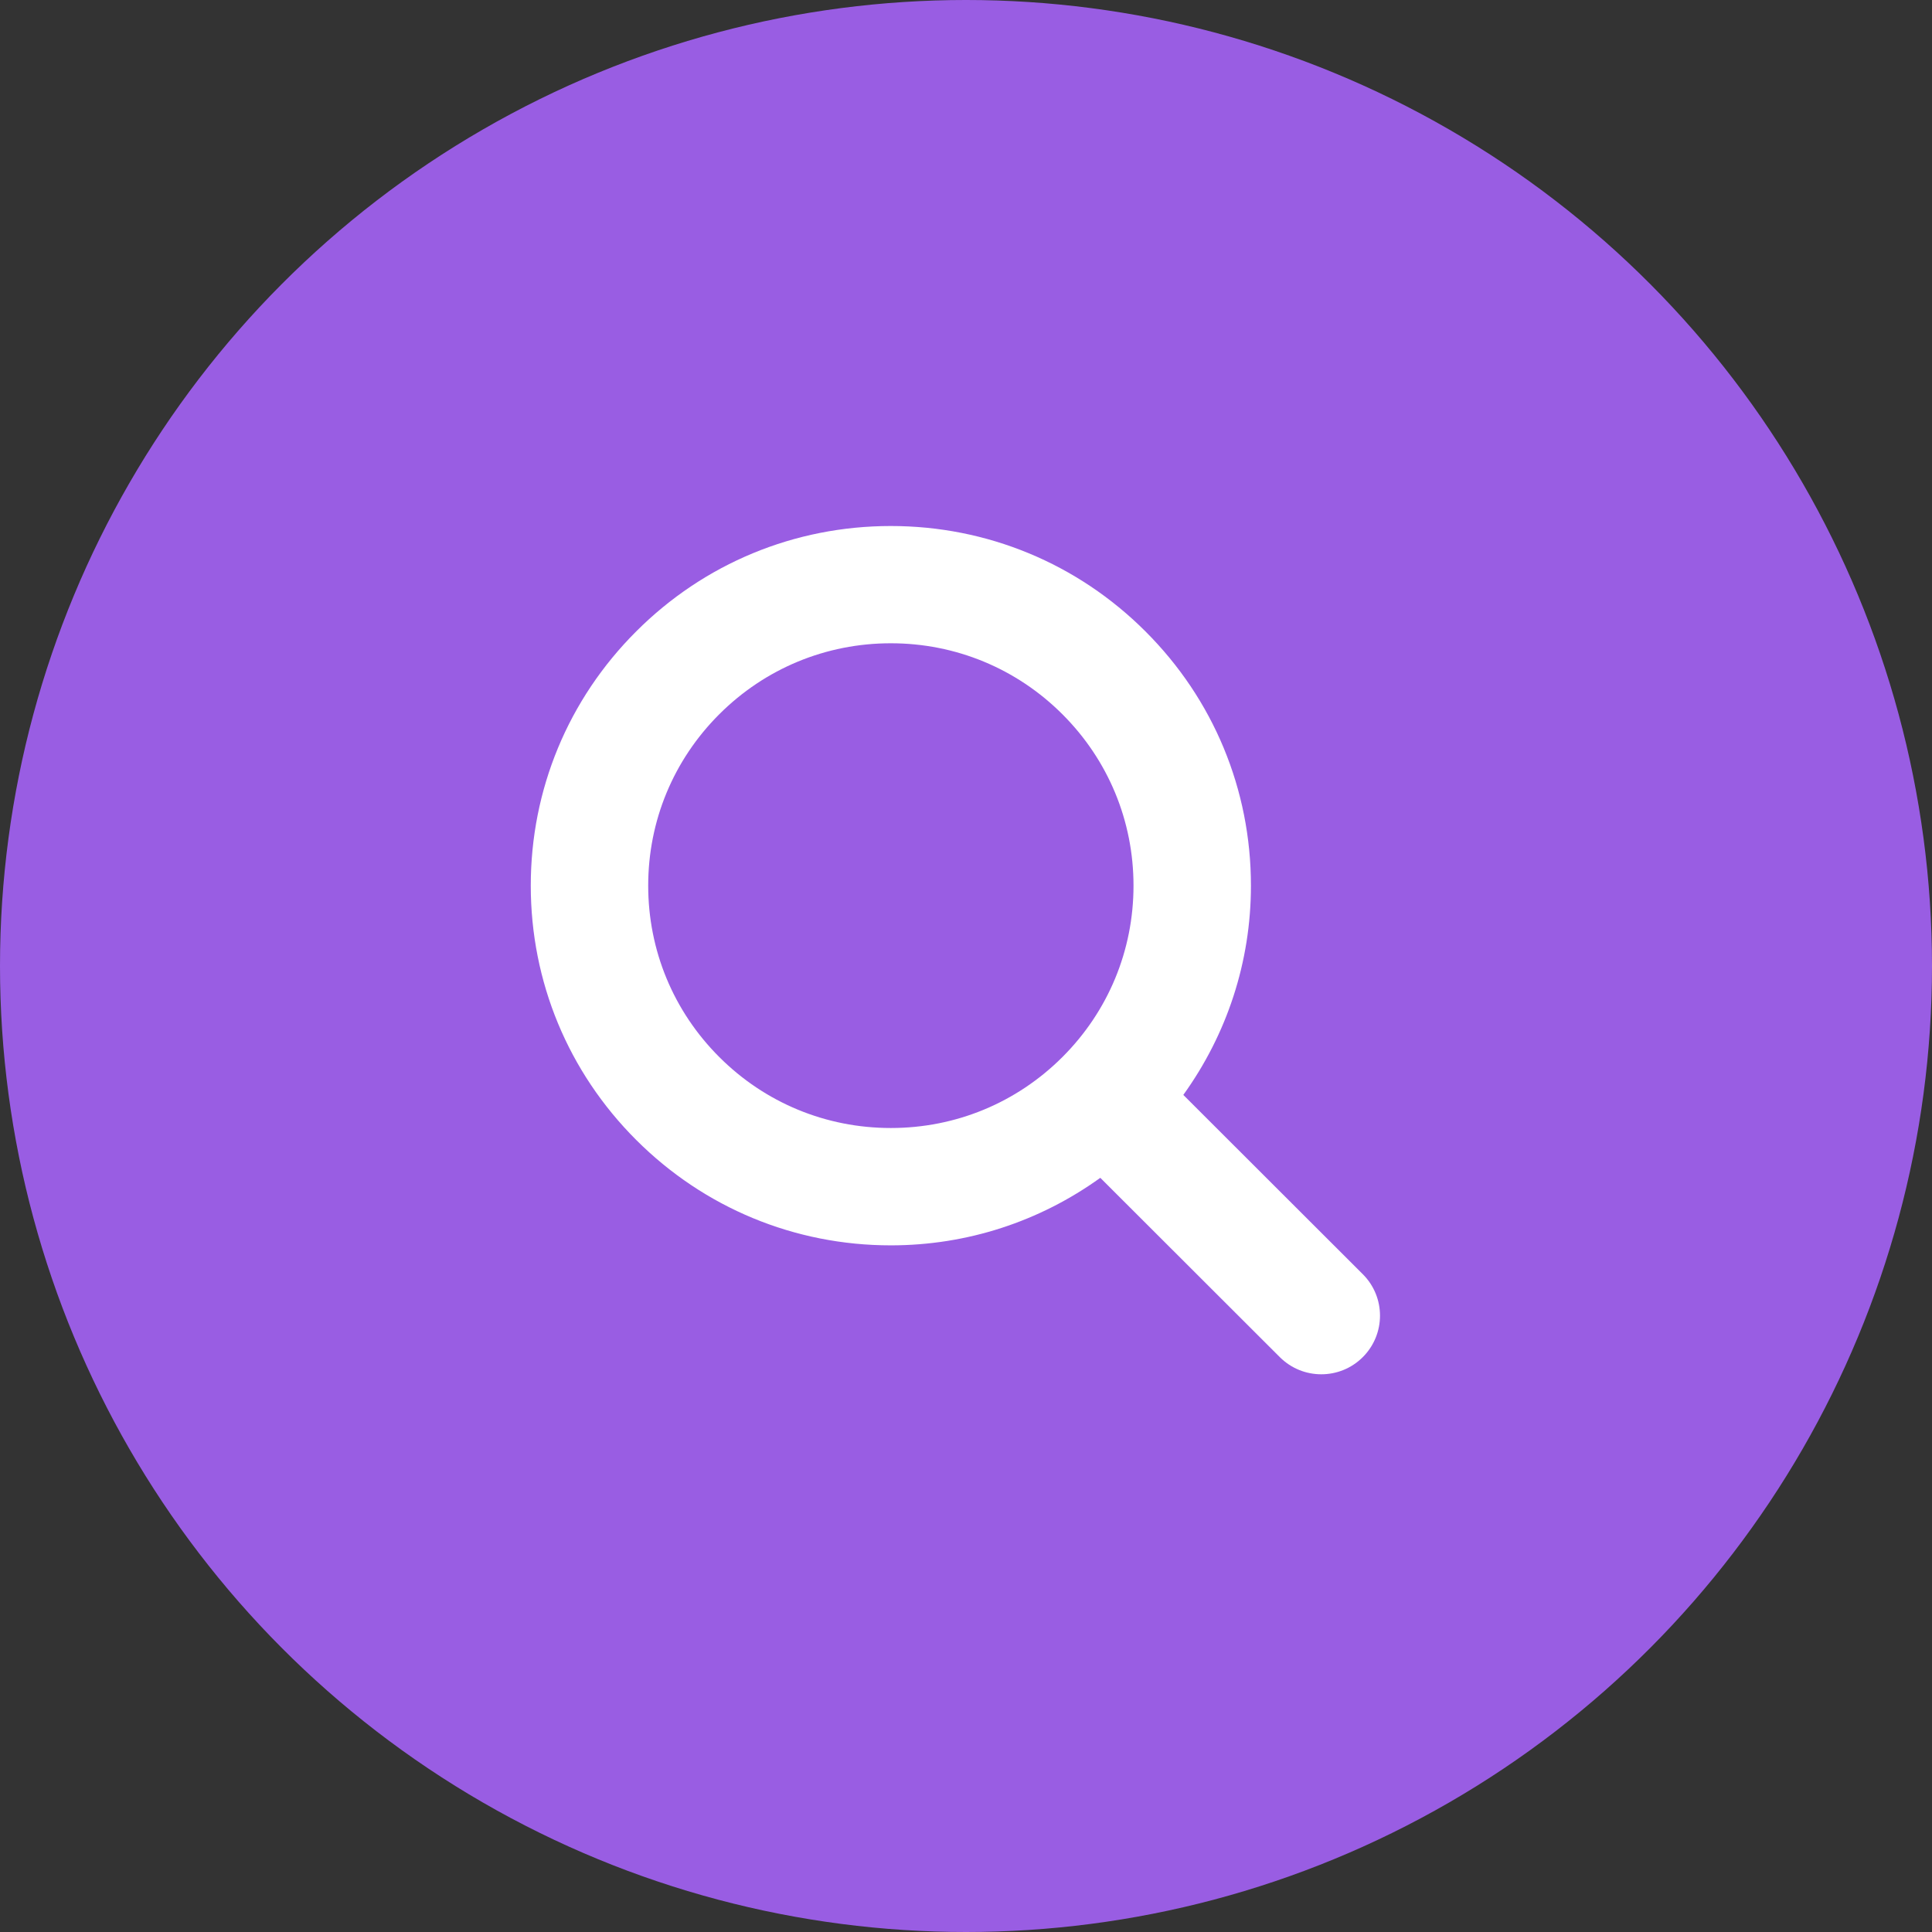 <svg width="91" height="91" viewBox="0 0 91 91" fill="none" xmlns="http://www.w3.org/2000/svg">
<rect x="0" y="0" width="91" height="91" fill="#333333" stroke="none"/>
<circle cx="45.5" cy="45.5" r="45.5" fill="#995DE3"/>
<path d="M64.19 60.017L55.736 51.572C57.791 48.717 58.921 45.306 58.921 41.715C58.921 37.193 57.158 32.939 53.951 29.739C50.752 26.541 46.49 24.776 41.959 24.776C37.429 24.776 33.169 26.537 29.967 29.739C26.764 32.936 25 37.191 25 41.715C25 46.24 26.763 50.493 29.967 53.694C33.169 56.893 37.428 58.658 41.959 58.658C45.553 58.658 48.965 57.535 51.826 55.477L60.28 63.922C60.822 64.462 61.527 64.731 62.235 64.731C62.944 64.731 63.651 64.462 64.19 63.922C65.27 62.842 65.27 61.095 64.19 60.017ZM33.878 49.787C31.719 47.63 30.531 44.762 30.531 41.714C30.531 38.666 31.719 35.8 33.878 33.643C36.037 31.486 38.906 30.299 41.959 30.299C45.012 30.299 47.882 31.486 50.041 33.643C52.201 35.8 53.39 38.667 53.39 41.715C53.39 44.763 52.202 47.63 50.041 49.789C47.881 51.946 45.013 53.131 41.959 53.131C38.904 53.131 36.034 51.943 33.878 49.787Z" fill="white"/>
</svg>
